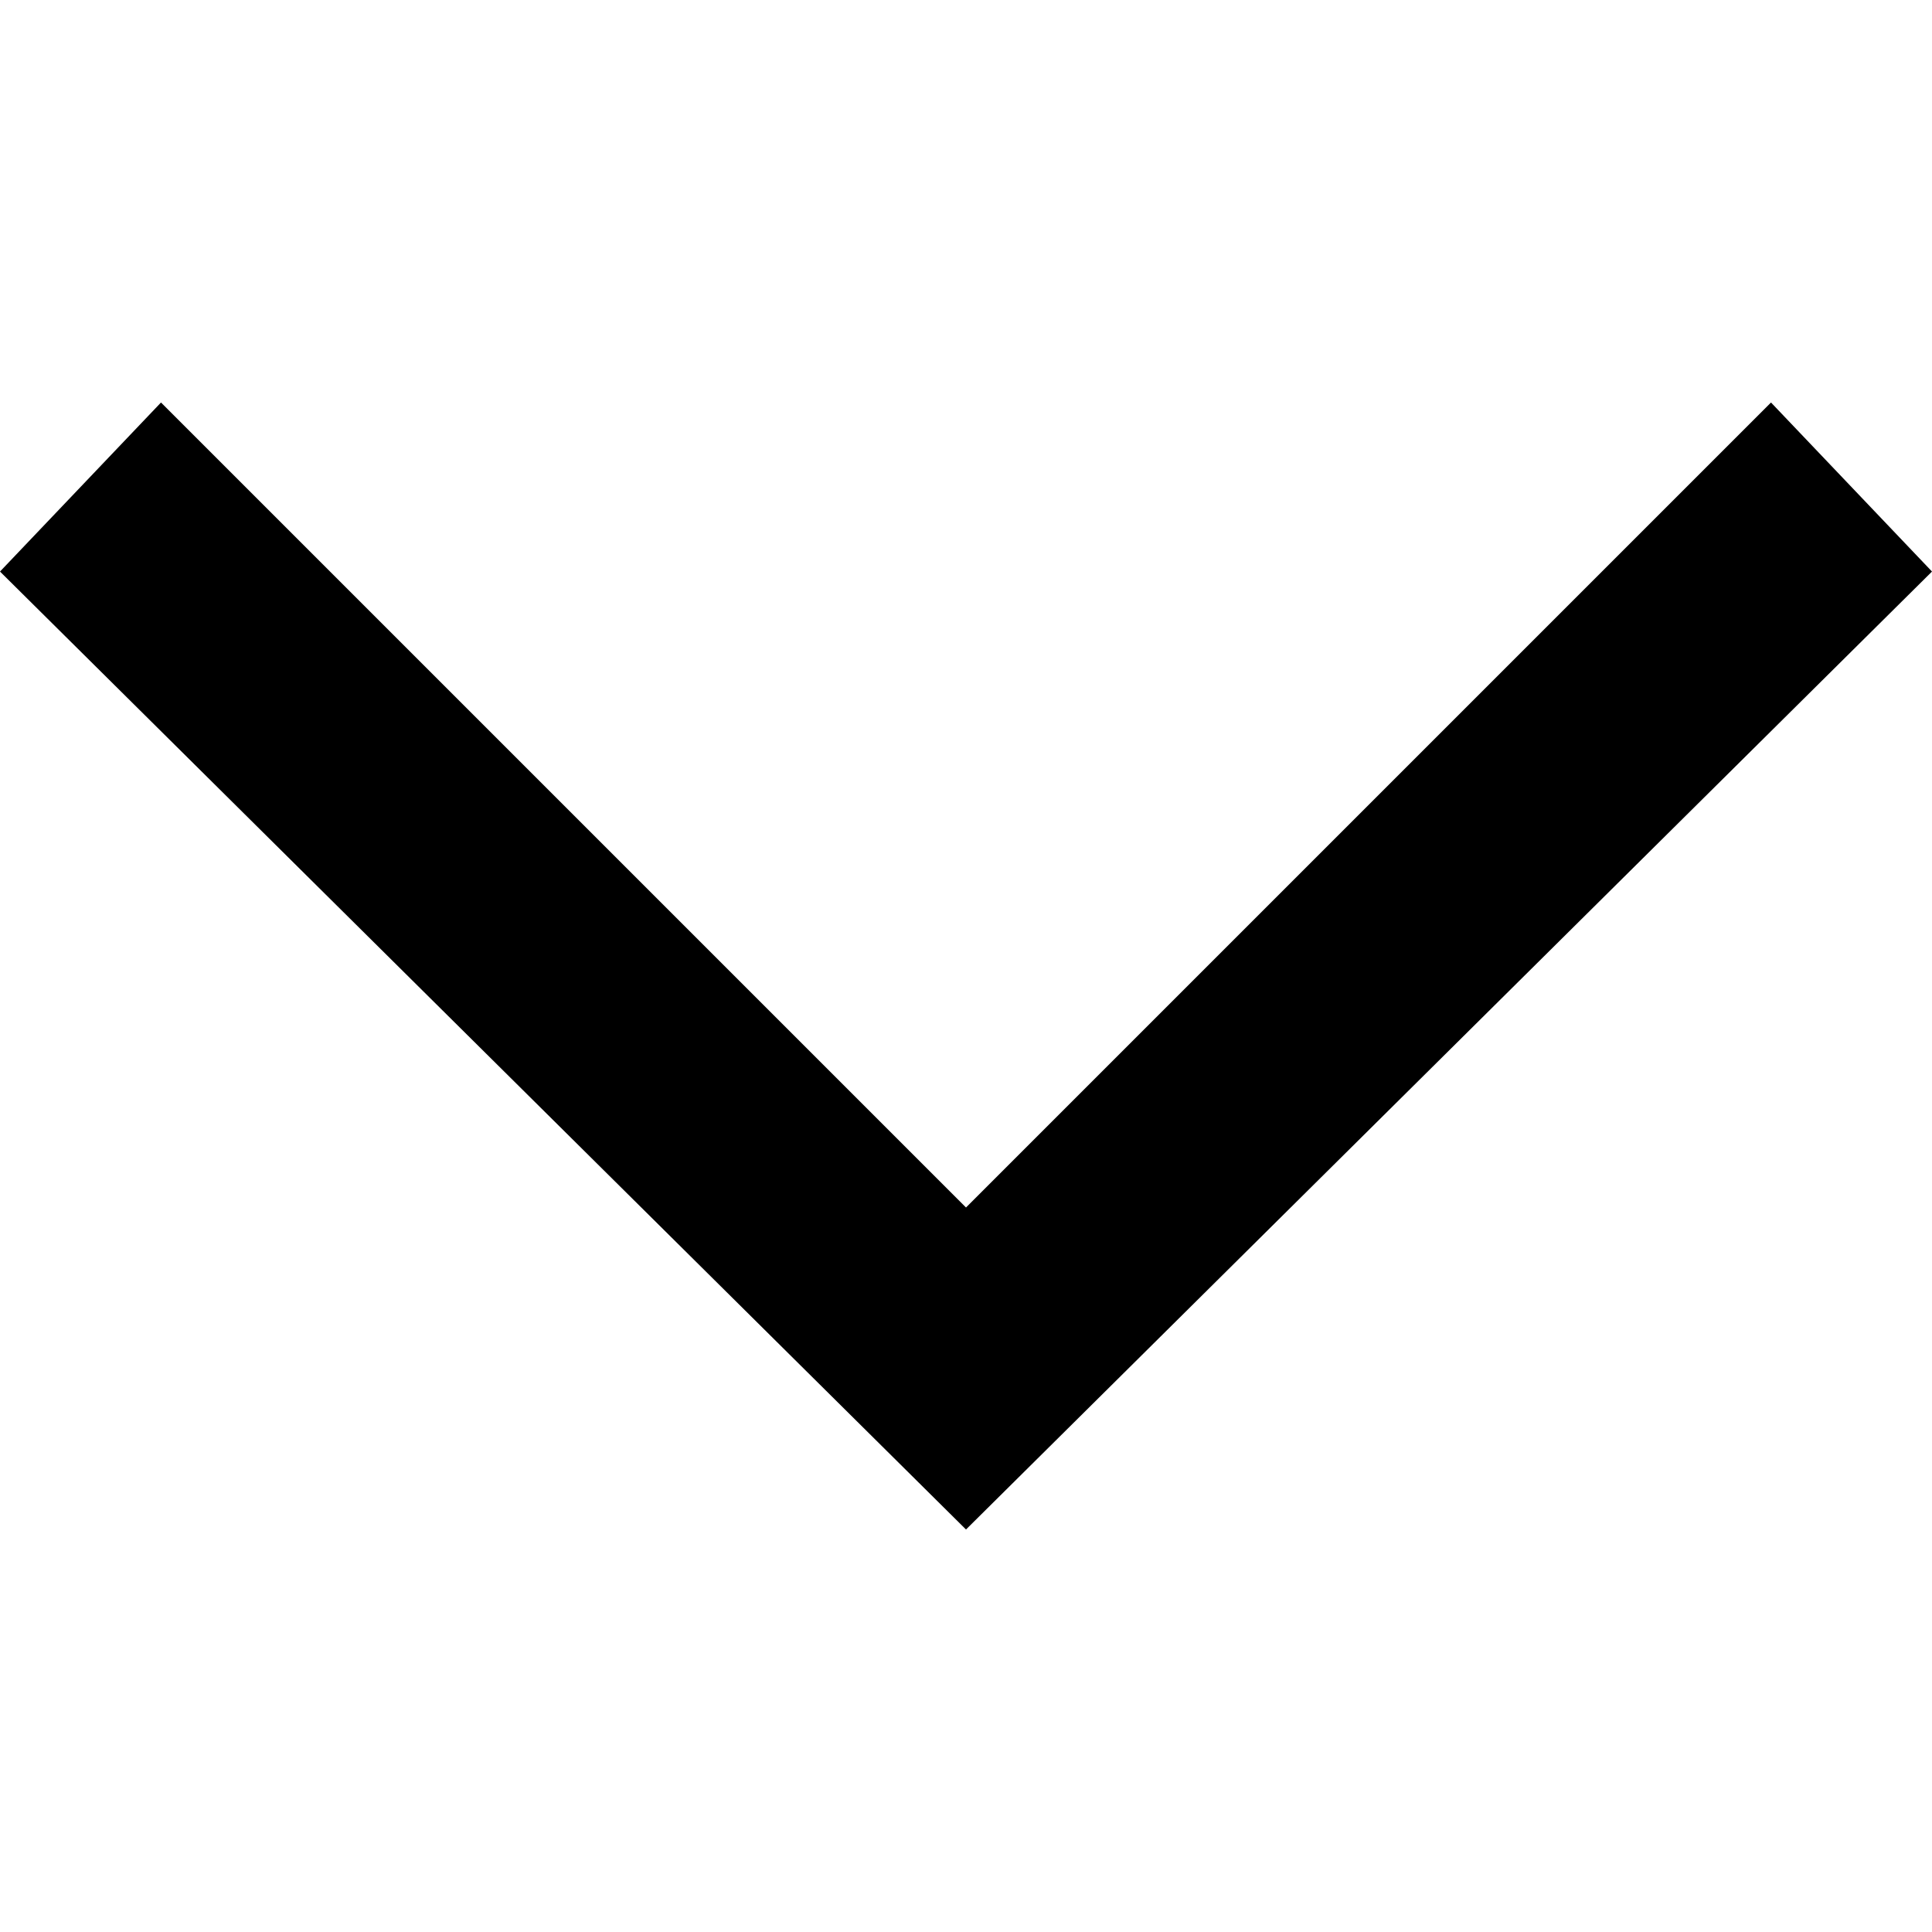 <!-- Generator: Adobe Illustrator 26.4.0, SVG Export Plug-In . SVG Version: 6.00 Build 0)  -->
<svg version="1.1" class="Laag_1" xmlns="http://www.w3.org/2000/svg" xmlns:xlink="http://www.w3.org/1999/xlink" x="0px" y="0px"
	 viewBox="0 0 24 24" style="enable-background:new 0 0 24 24;" xml:space="preserve">
<polygon points="12,15 22,5 24,7.1 12,19 0,7.1 2,5 "/>
</svg>
